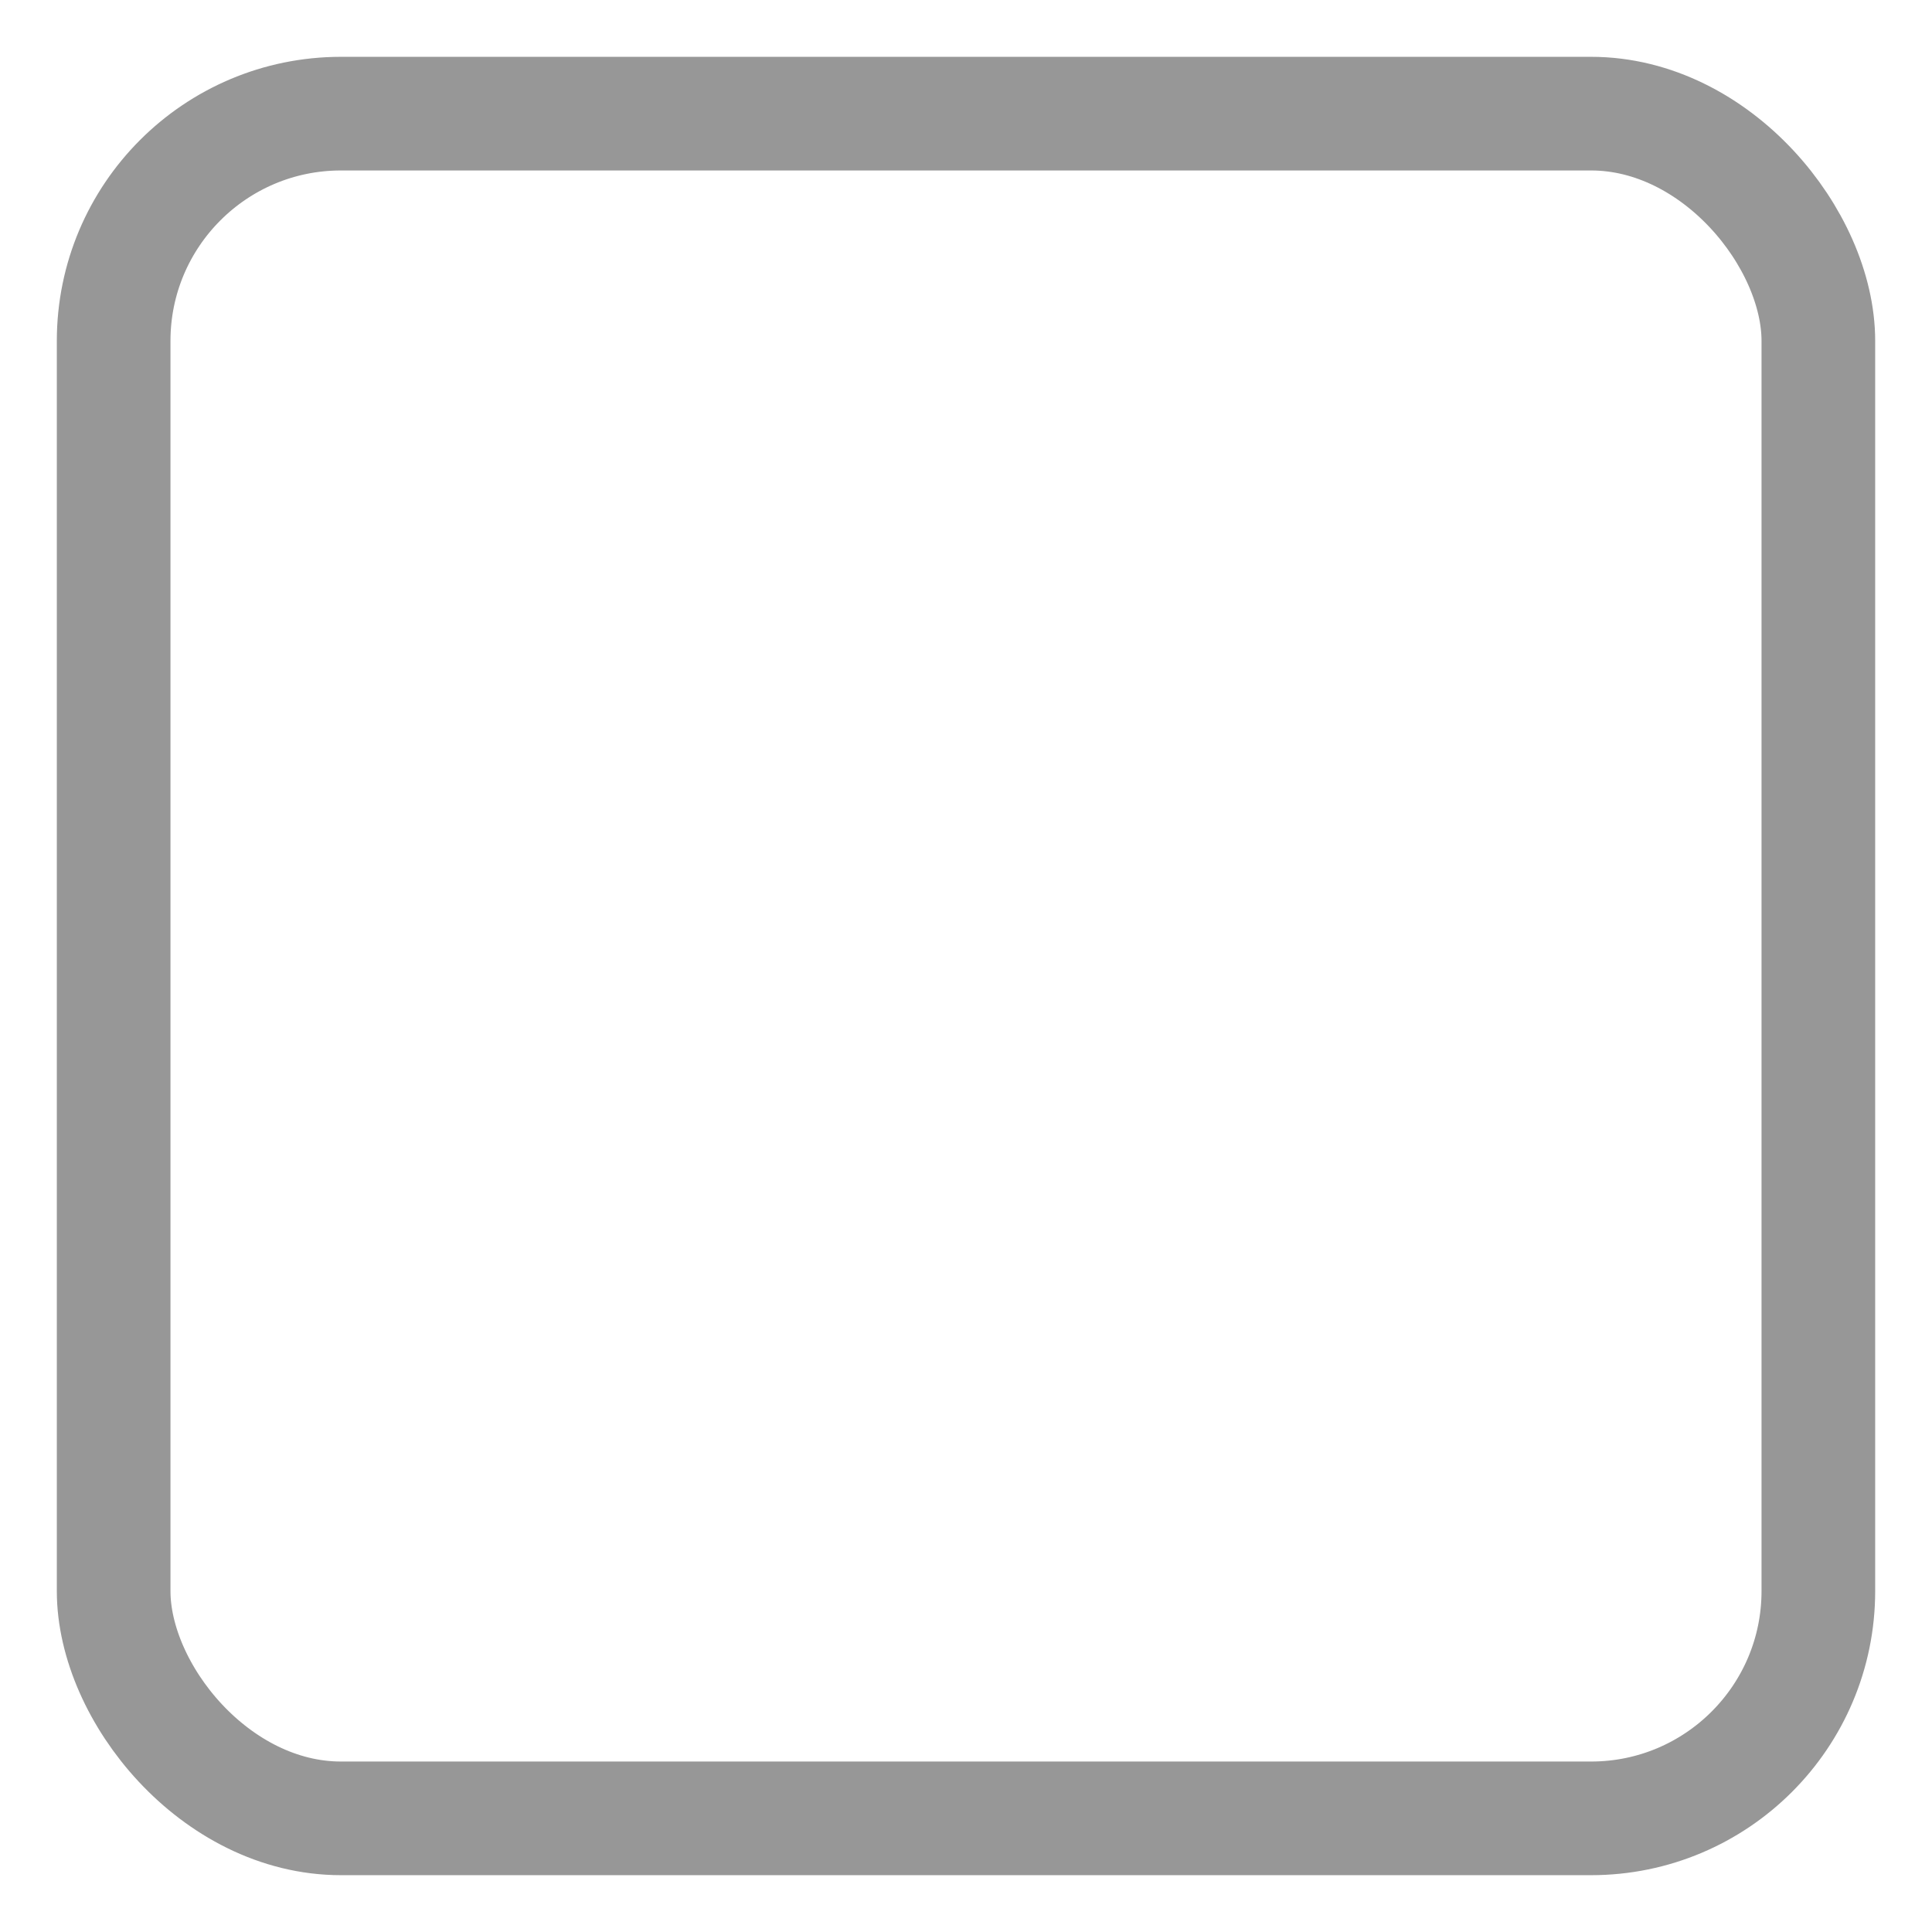 <svg width="17px" height="17px" viewBox="0 0 17 17" version="1.1" xmlns="http://www.w3.org/2000/svg" xmlns:xlink="http://www.w3.org/1999/xlink">
    <g id="Page-1" stroke="none" stroke-width="1" fill="none" fill-rule="evenodd">
        <g id="02-NEW-BROWSE-Ensemble-Filter-open" transform="translate(-24, -689)" stroke="#979797">
            <g id="Filter-by" transform="translate(24, 532)">
                <g id="Ensemble" transform="translate(0, 38)">
                    <rect id="Rectangle-Copy-3" x="1" y="120" width="15" height="15" rx="2"></rect>
                </g>
            </g>
        </g>
    </g>
</svg>